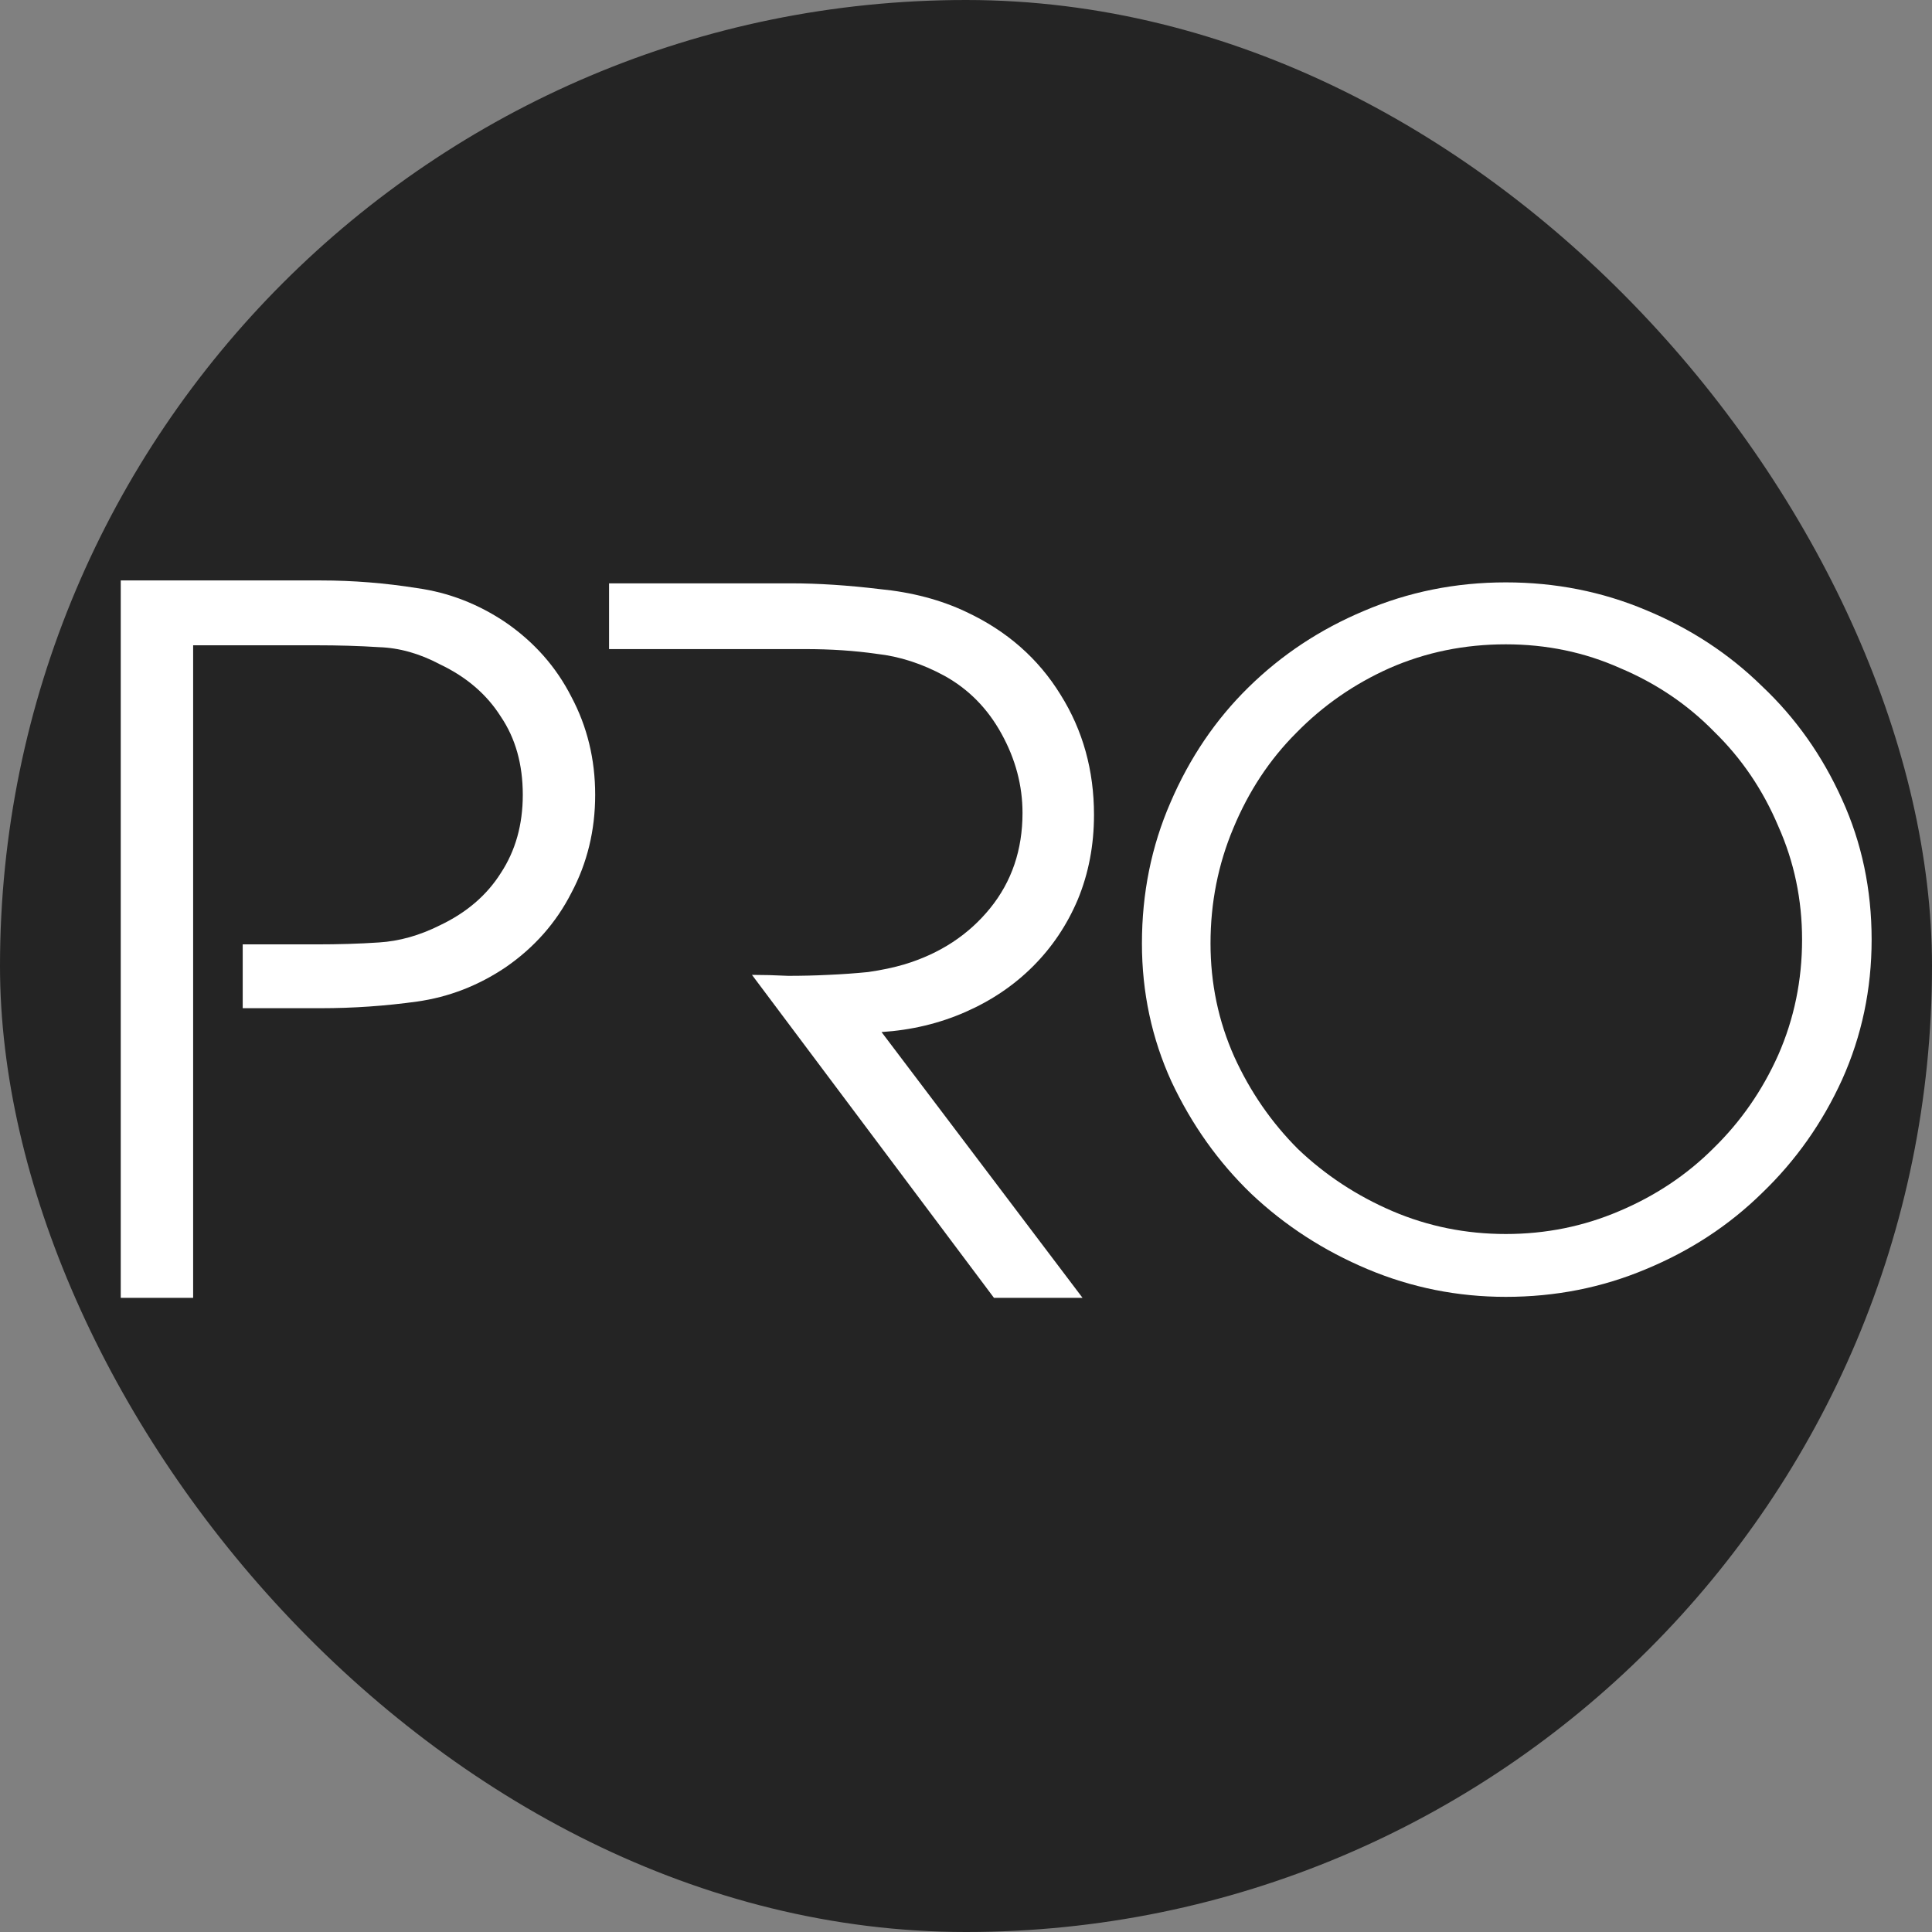 <?xml version="1.0" encoding="UTF-8"?> <svg xmlns="http://www.w3.org/2000/svg" width="32" height="32" viewBox="0 0 32 32" fill="none"><rect x="0" y="0" width="32" height="32" fill="#808080" stroke="none"/> <rect width="32" height="32" rx="16" fill="#242424"></rect> <path d="M8.375 10.309C8.848 10.635 9.211 11.045 9.463 11.54C9.726 12.034 9.858 12.576 9.858 13.165C9.858 13.754 9.726 14.296 9.463 14.79C9.211 15.284 8.848 15.695 8.375 16.021C7.922 16.326 7.433 16.515 6.907 16.589C6.381 16.662 5.85 16.699 5.314 16.699H4.02V15.642H5.235C5.603 15.642 5.95 15.632 6.276 15.61C6.613 15.589 6.949 15.495 7.286 15.326C7.728 15.116 8.064 14.827 8.296 14.459C8.538 14.09 8.659 13.659 8.659 13.165C8.659 12.66 8.538 12.229 8.296 11.871C8.064 11.503 7.728 11.213 7.286 11.003C6.949 10.824 6.613 10.73 6.276 10.719C5.95 10.698 5.603 10.688 5.235 10.688H3.199V15.642V16.699V21.496H2V9.614H5.314C5.85 9.614 6.381 9.657 6.907 9.741C7.433 9.814 7.922 10.004 8.375 10.309Z" fill="white"></path> <path d="M18.12 13.496C18.12 14.001 18.03 14.469 17.851 14.901C17.673 15.321 17.425 15.69 17.11 16.005C16.794 16.321 16.421 16.573 15.99 16.762C15.558 16.952 15.095 17.062 14.601 17.094L17.93 21.496H16.463L12.455 16.147C12.634 16.147 12.834 16.152 13.055 16.163C13.276 16.163 13.497 16.158 13.717 16.147C13.949 16.137 14.17 16.121 14.38 16.1C14.601 16.068 14.801 16.026 14.98 15.973C15.569 15.795 16.042 15.484 16.4 15.043C16.758 14.601 16.936 14.075 16.936 13.465C16.936 13.012 16.821 12.576 16.589 12.155C16.358 11.734 16.042 11.414 15.642 11.193C15.274 10.993 14.901 10.872 14.522 10.83C14.154 10.777 13.759 10.751 13.339 10.751H11.288H10.088V9.662H13.102C13.554 9.662 14.043 9.694 14.569 9.757C15.106 9.809 15.585 9.936 16.005 10.136C16.679 10.451 17.199 10.909 17.567 11.508C17.936 12.097 18.12 12.76 18.12 13.496Z" fill="white"></path> <path d="M24.941 21.48C24.142 21.48 23.379 21.327 22.653 21.022C21.927 20.717 21.286 20.302 20.728 19.776C20.181 19.25 19.739 18.629 19.403 17.914C19.077 17.199 18.914 16.436 18.914 15.626C18.914 14.795 19.071 14.017 19.387 13.291C19.703 12.555 20.134 11.918 20.681 11.382C21.228 10.845 21.864 10.424 22.59 10.119C23.326 9.804 24.11 9.646 24.941 9.646C25.762 9.646 26.535 9.799 27.26 10.104C27.997 10.409 28.638 10.829 29.185 11.366C29.743 11.892 30.185 12.518 30.511 13.243C30.837 13.959 31 14.732 31 15.563C31 16.383 30.837 17.157 30.511 17.882C30.185 18.598 29.743 19.224 29.185 19.76C28.638 20.297 27.997 20.717 27.26 21.022C26.535 21.327 25.762 21.48 24.941 21.48ZM24.941 10.672C24.257 10.672 23.616 10.803 23.016 11.066C22.427 11.329 21.912 11.687 21.47 12.139C21.028 12.581 20.681 13.107 20.428 13.717C20.176 14.316 20.05 14.953 20.05 15.626C20.05 16.289 20.181 16.915 20.444 17.504C20.707 18.082 21.059 18.592 21.501 19.034C21.954 19.465 22.474 19.807 23.063 20.06C23.652 20.312 24.278 20.439 24.941 20.439C25.604 20.439 26.23 20.312 26.819 20.06C27.418 19.807 27.939 19.46 28.381 19.018C28.833 18.577 29.191 18.061 29.454 17.472C29.717 16.873 29.848 16.236 29.848 15.563C29.848 14.9 29.717 14.274 29.454 13.685C29.201 13.086 28.849 12.565 28.396 12.123C27.955 11.671 27.434 11.319 26.834 11.066C26.245 10.803 25.614 10.672 24.941 10.672Z" fill="white"></path> </svg> 